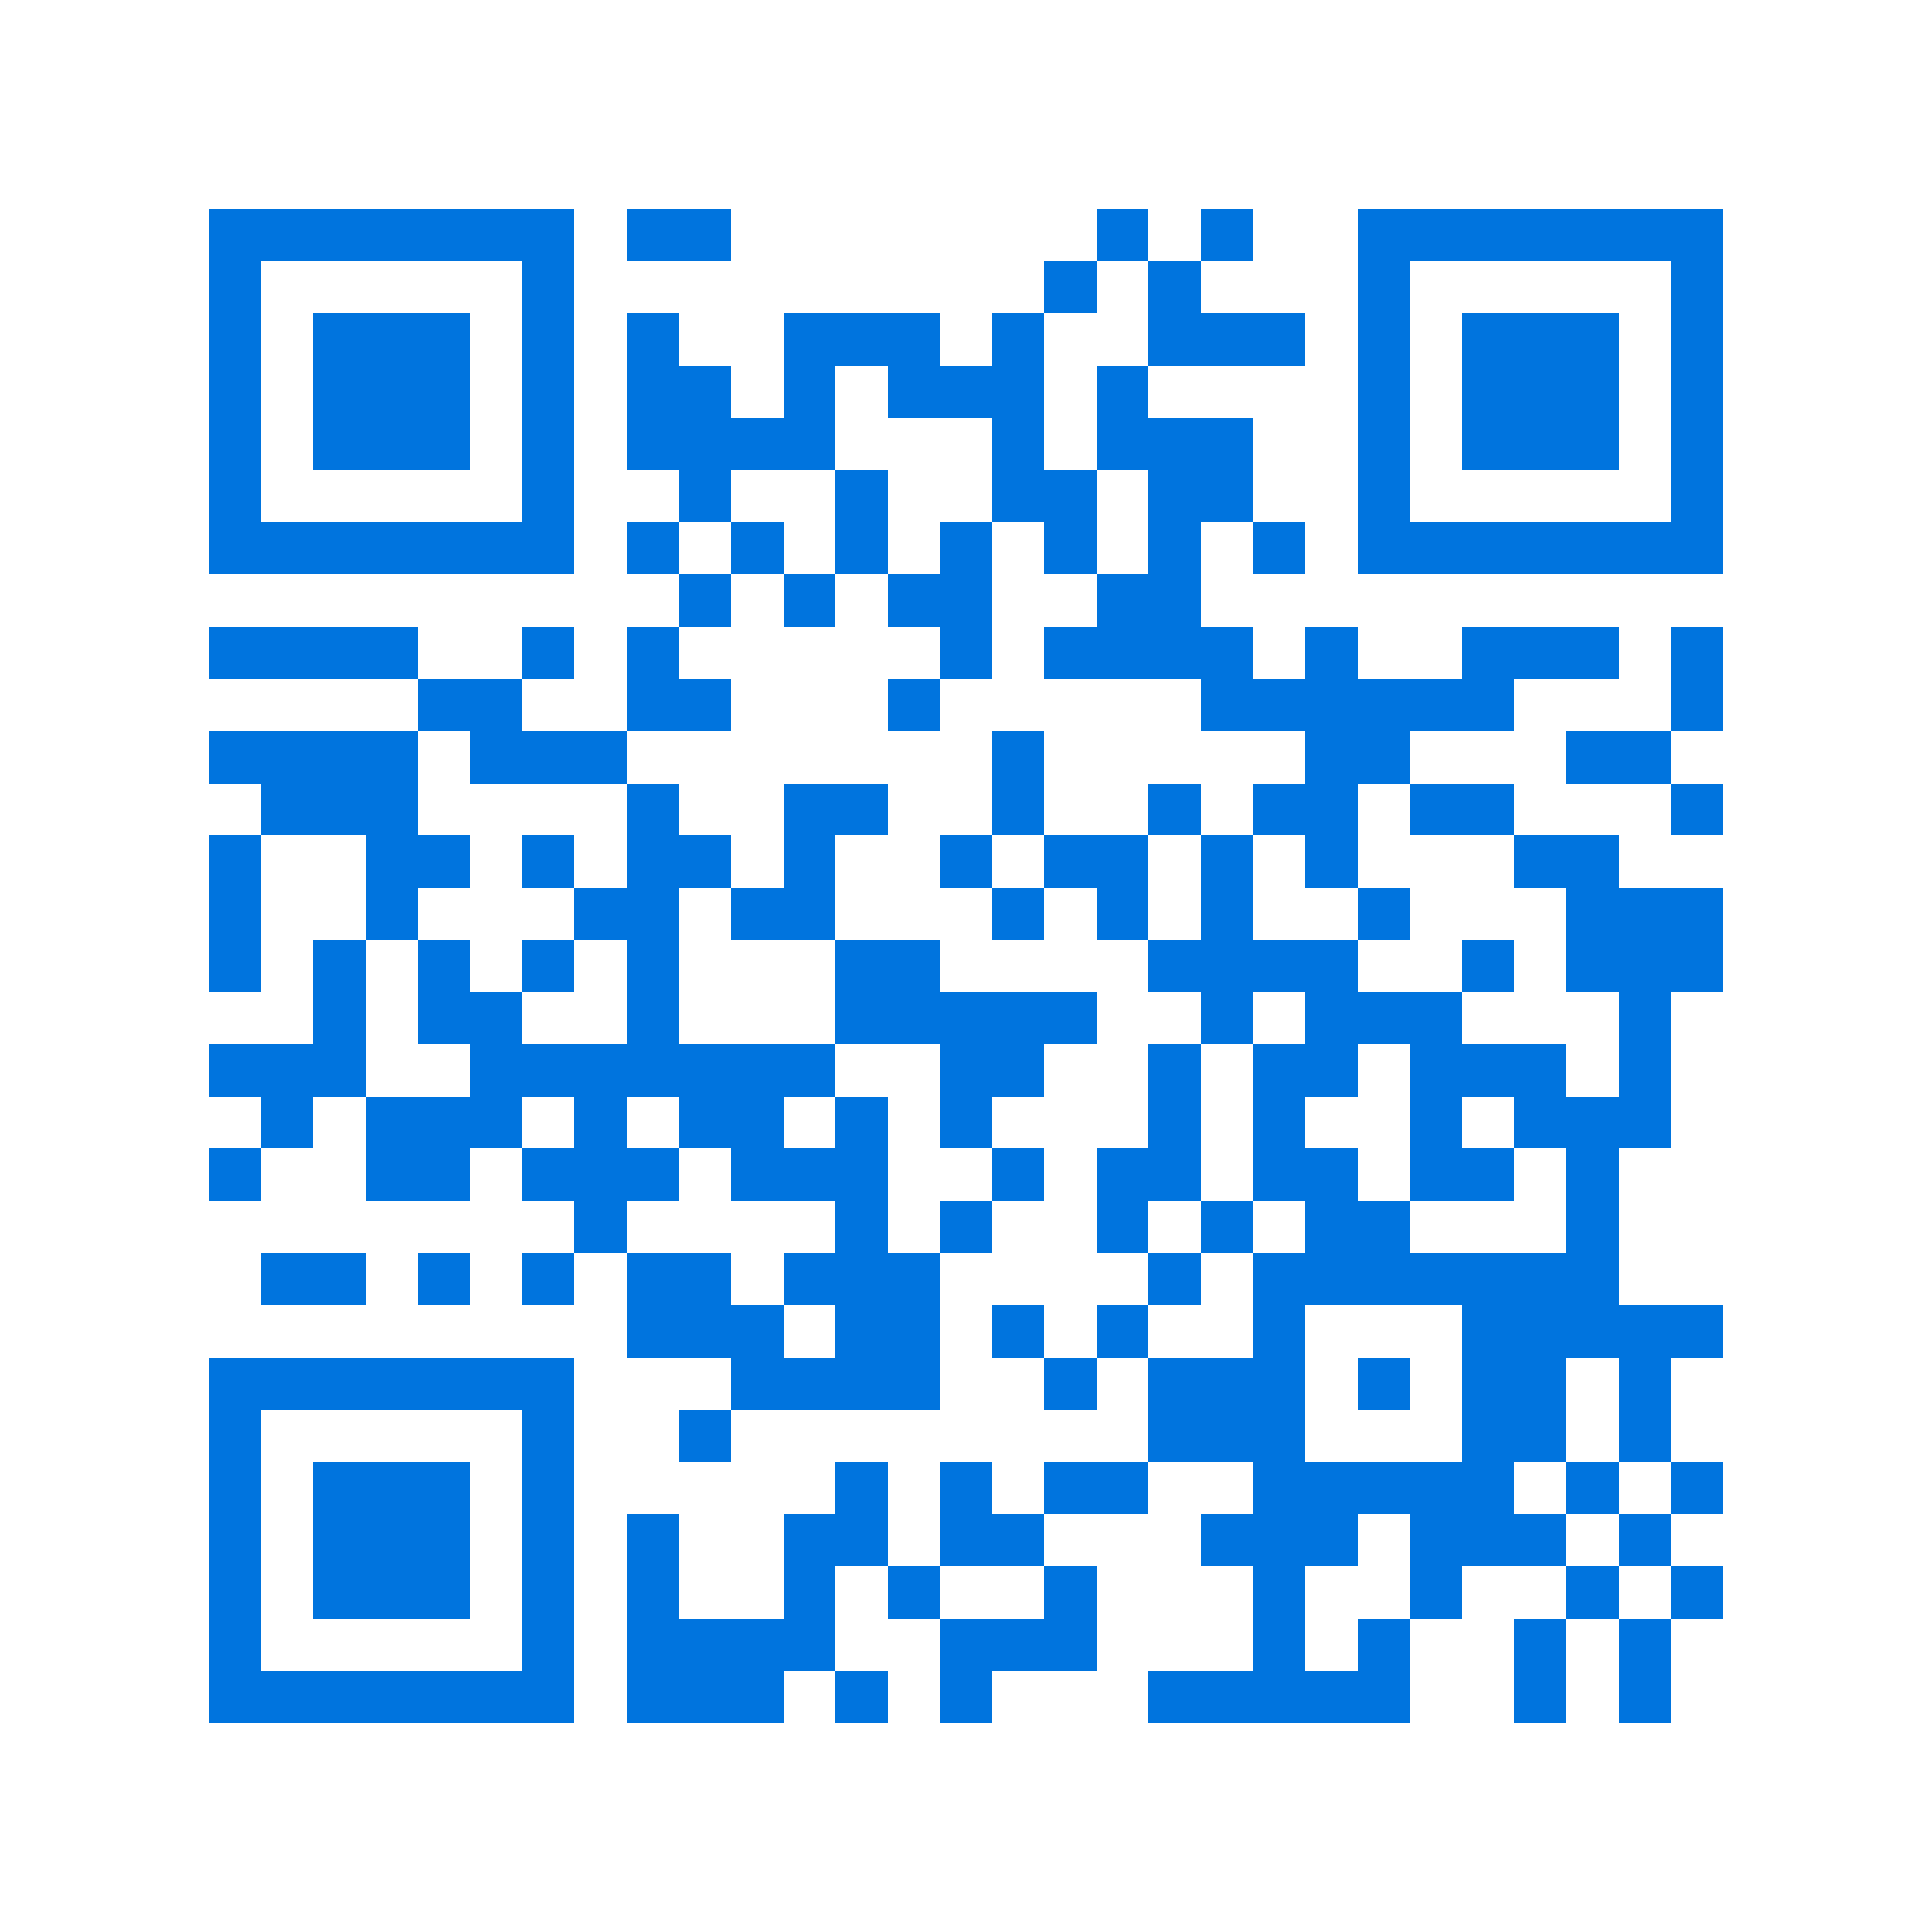 <svg xmlns="http://www.w3.org/2000/svg" viewBox="0 0 37 37" shape-rendering="crispEdges"><path fill="#ffffff" d="M0 0h37v37H0z"/><path stroke="#0074de" d="M4 4.5h7m1 0h2m7 0h1m1 0h1m2 0h7M4 5.5h1m5 0h1m9 0h1m1 0h1m3 0h1m5 0h1M4 6.5h1m1 0h3m1 0h1m1 0h1m2 0h3m1 0h1m2 0h3m1 0h1m1 0h3m1 0h1M4 7.5h1m1 0h3m1 0h1m1 0h2m1 0h1m1 0h3m1 0h1m4 0h1m1 0h3m1 0h1M4 8.5h1m1 0h3m1 0h1m1 0h4m3 0h1m1 0h3m2 0h1m1 0h3m1 0h1M4 9.5h1m5 0h1m2 0h1m2 0h1m2 0h2m1 0h2m2 0h1m5 0h1M4 10.5h7m1 0h1m1 0h1m1 0h1m1 0h1m1 0h1m1 0h1m1 0h1m1 0h7M13 11.5h1m1 0h1m1 0h2m2 0h2M4 12.5h4m2 0h1m1 0h1m5 0h1m1 0h4m1 0h1m2 0h3m1 0h1M8 13.5h2m2 0h2m3 0h1m5 0h6m3 0h1M4 14.5h4m1 0h3m7 0h1m5 0h2m3 0h2M5 15.5h3m4 0h1m2 0h2m2 0h1m2 0h1m1 0h2m1 0h2m3 0h1M4 16.5h1m2 0h2m1 0h1m1 0h2m1 0h1m2 0h1m1 0h2m1 0h1m1 0h1m3 0h2M4 17.5h1m2 0h1m3 0h2m1 0h2m3 0h1m1 0h1m1 0h1m2 0h1m3 0h3M4 18.5h1m1 0h1m1 0h1m1 0h1m1 0h1m3 0h2m4 0h4m2 0h1m1 0h3M6 19.5h1m1 0h2m2 0h1m3 0h5m2 0h1m1 0h3m3 0h1M4 20.5h3m2 0h7m2 0h2m2 0h1m1 0h2m1 0h3m1 0h1M5 21.5h1m1 0h3m1 0h1m1 0h2m1 0h1m1 0h1m3 0h1m1 0h1m2 0h1m1 0h3M4 22.5h1m2 0h2m1 0h3m1 0h3m2 0h1m1 0h2m1 0h2m1 0h2m1 0h1M11 23.5h1m4 0h1m1 0h1m2 0h1m1 0h1m1 0h2m3 0h1M5 24.5h2m1 0h1m1 0h1m1 0h2m1 0h3m4 0h1m1 0h7M12 25.5h3m1 0h2m1 0h1m1 0h1m2 0h1m3 0h5M4 26.5h7m3 0h4m2 0h1m1 0h3m1 0h1m1 0h2m1 0h1M4 27.5h1m5 0h1m2 0h1m8 0h3m3 0h2m1 0h1M4 28.5h1m1 0h3m1 0h1m5 0h1m1 0h1m1 0h2m2 0h5m1 0h1m1 0h1M4 29.5h1m1 0h3m1 0h1m1 0h1m2 0h2m1 0h2m3 0h3m1 0h3m1 0h1M4 30.5h1m1 0h3m1 0h1m1 0h1m2 0h1m1 0h1m2 0h1m3 0h1m2 0h1m2 0h1m1 0h1M4 31.5h1m5 0h1m1 0h4m2 0h3m3 0h1m1 0h1m2 0h1m1 0h1M4 32.5h7m1 0h3m1 0h1m1 0h1m3 0h5m2 0h1m1 0h1"/></svg>
